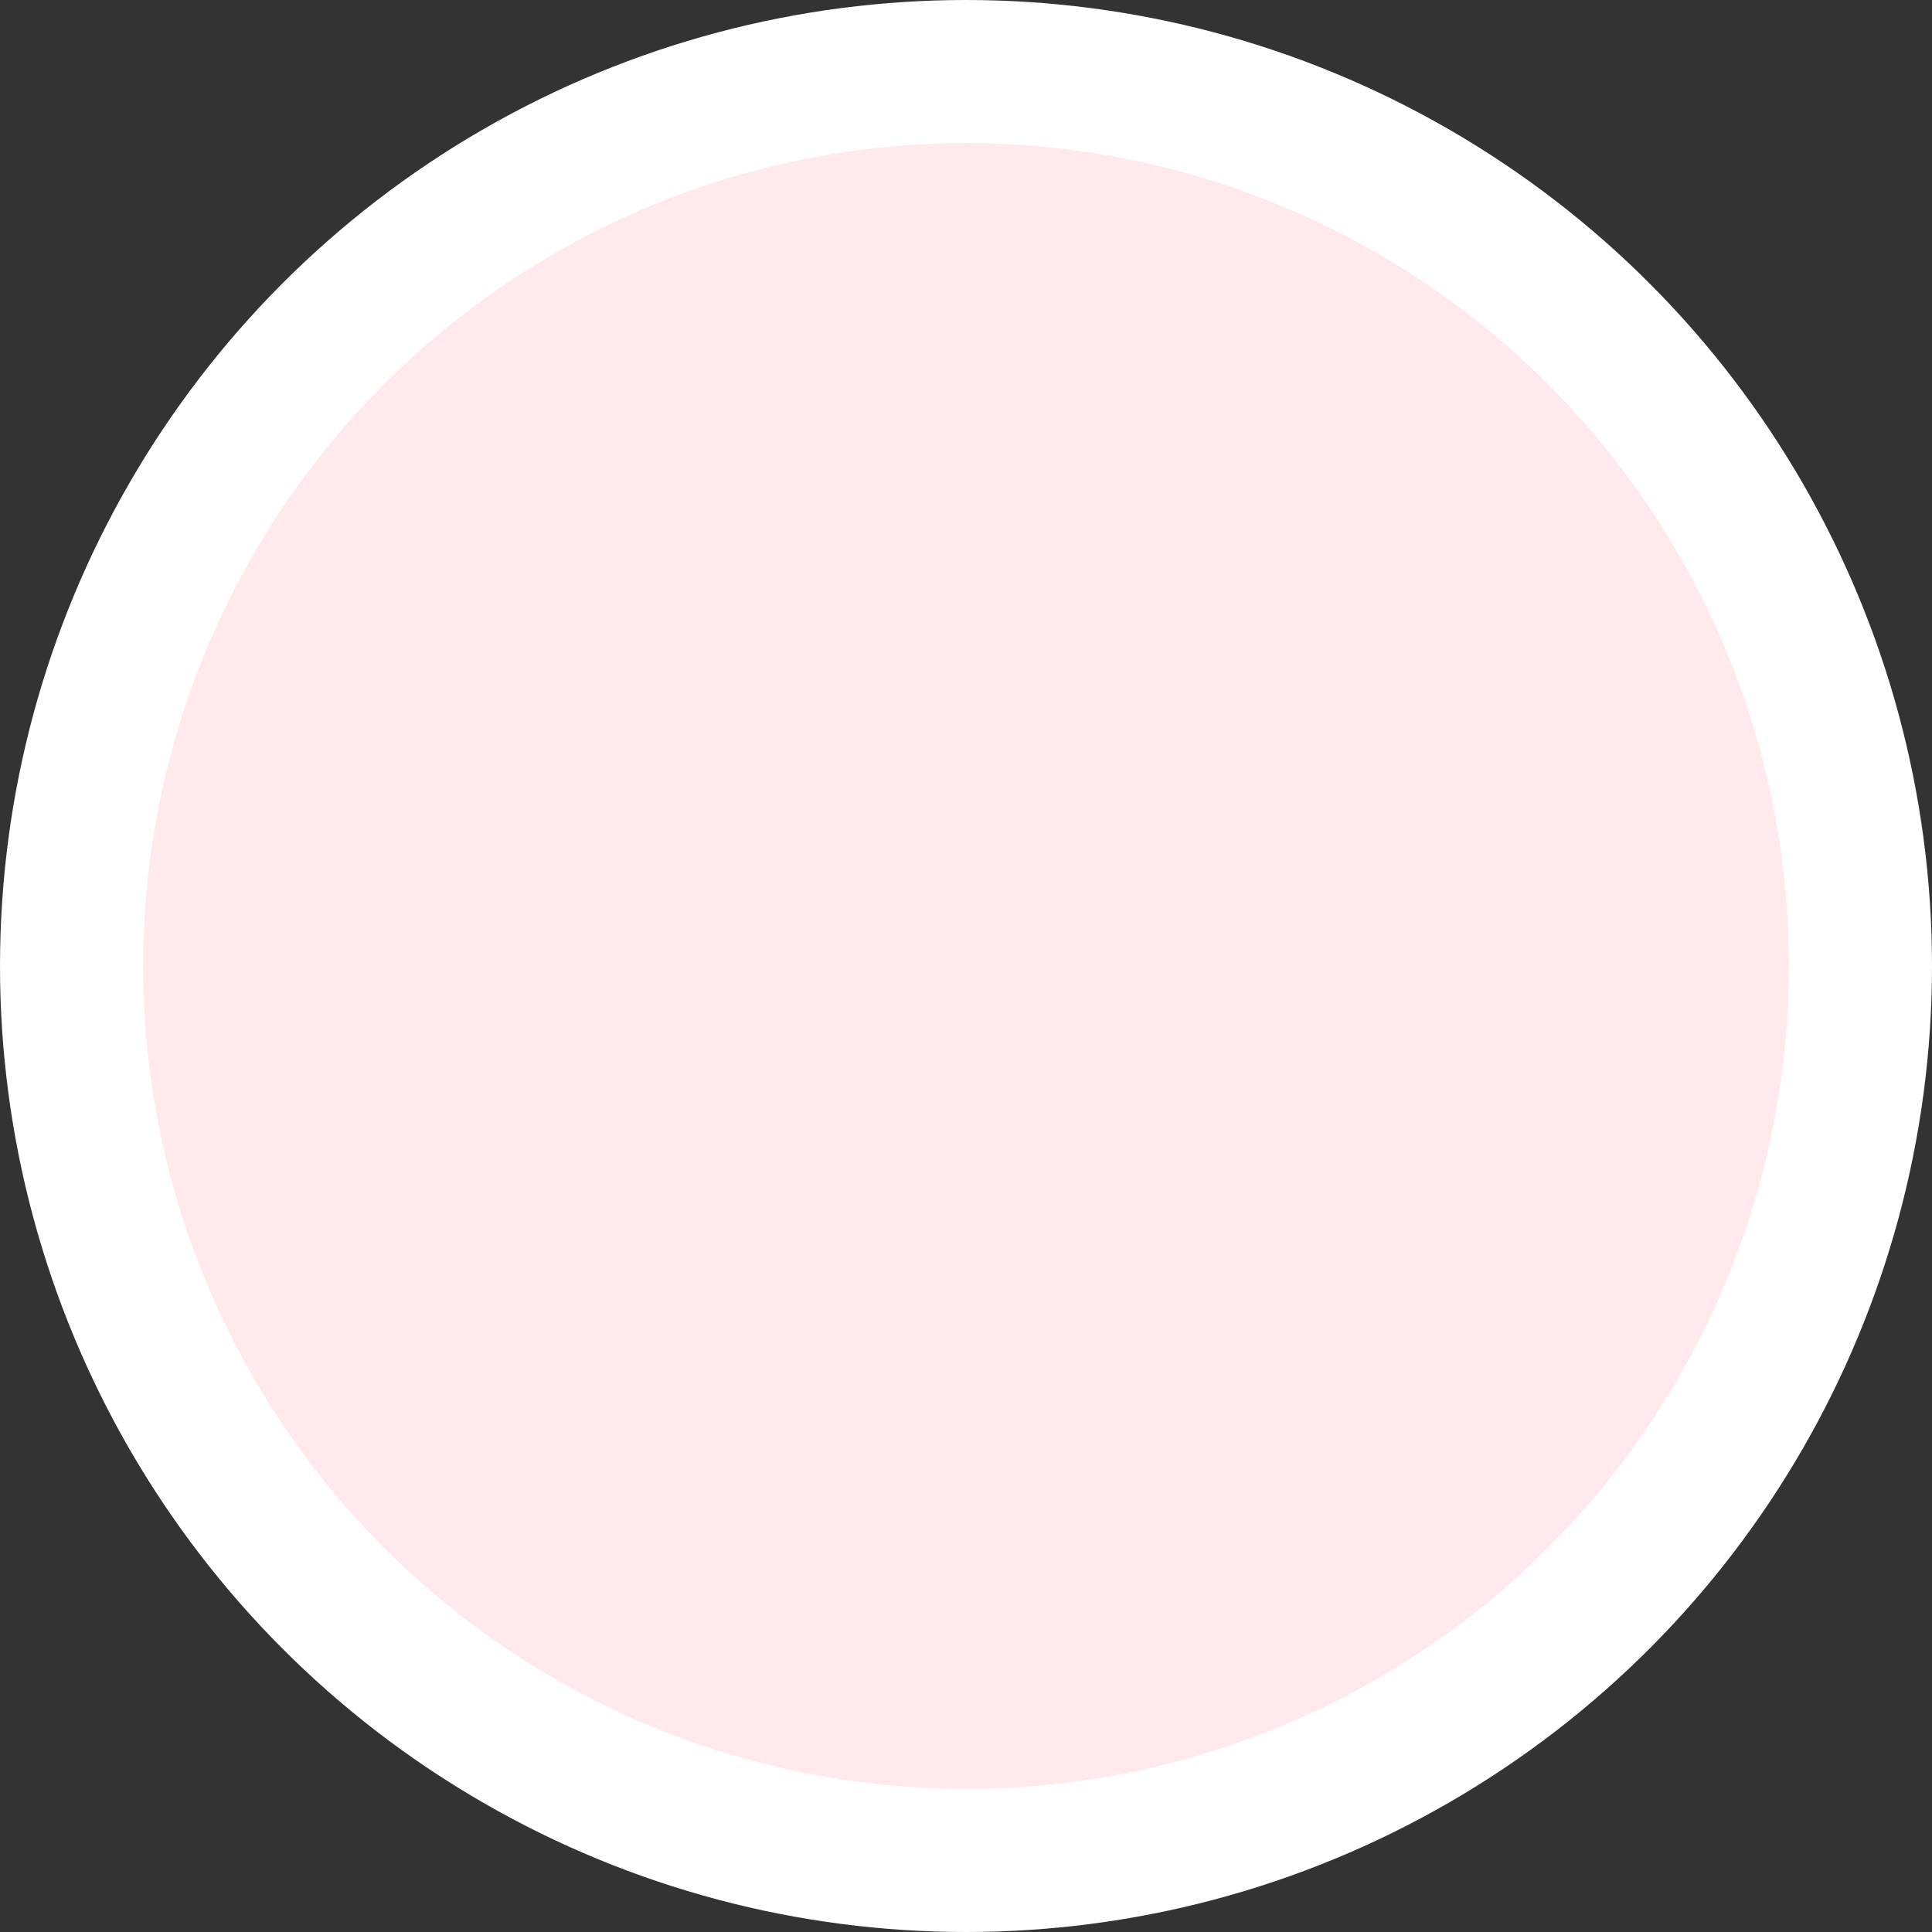 <?xml version="1.0" encoding="utf-8"?>
<svg xmlns="http://www.w3.org/2000/svg" fill="none" height="100%" overflow="visible" preserveAspectRatio="none" style="display: block;" viewBox="0 0 54 54" width="100%">
<rect x="0" y="0" width="54" height="54" fill="#333333" stroke="none"/>
<g id="Ellipse 323">
<circle cx="27" cy="27" fill="white" r="25"/>
<circle cx="27" cy="27" fill="#FFE9EC" r="25"/>
<circle cx="27" cy="27" r="25" stroke="white" stroke-width="4"/>
</g>
</svg>